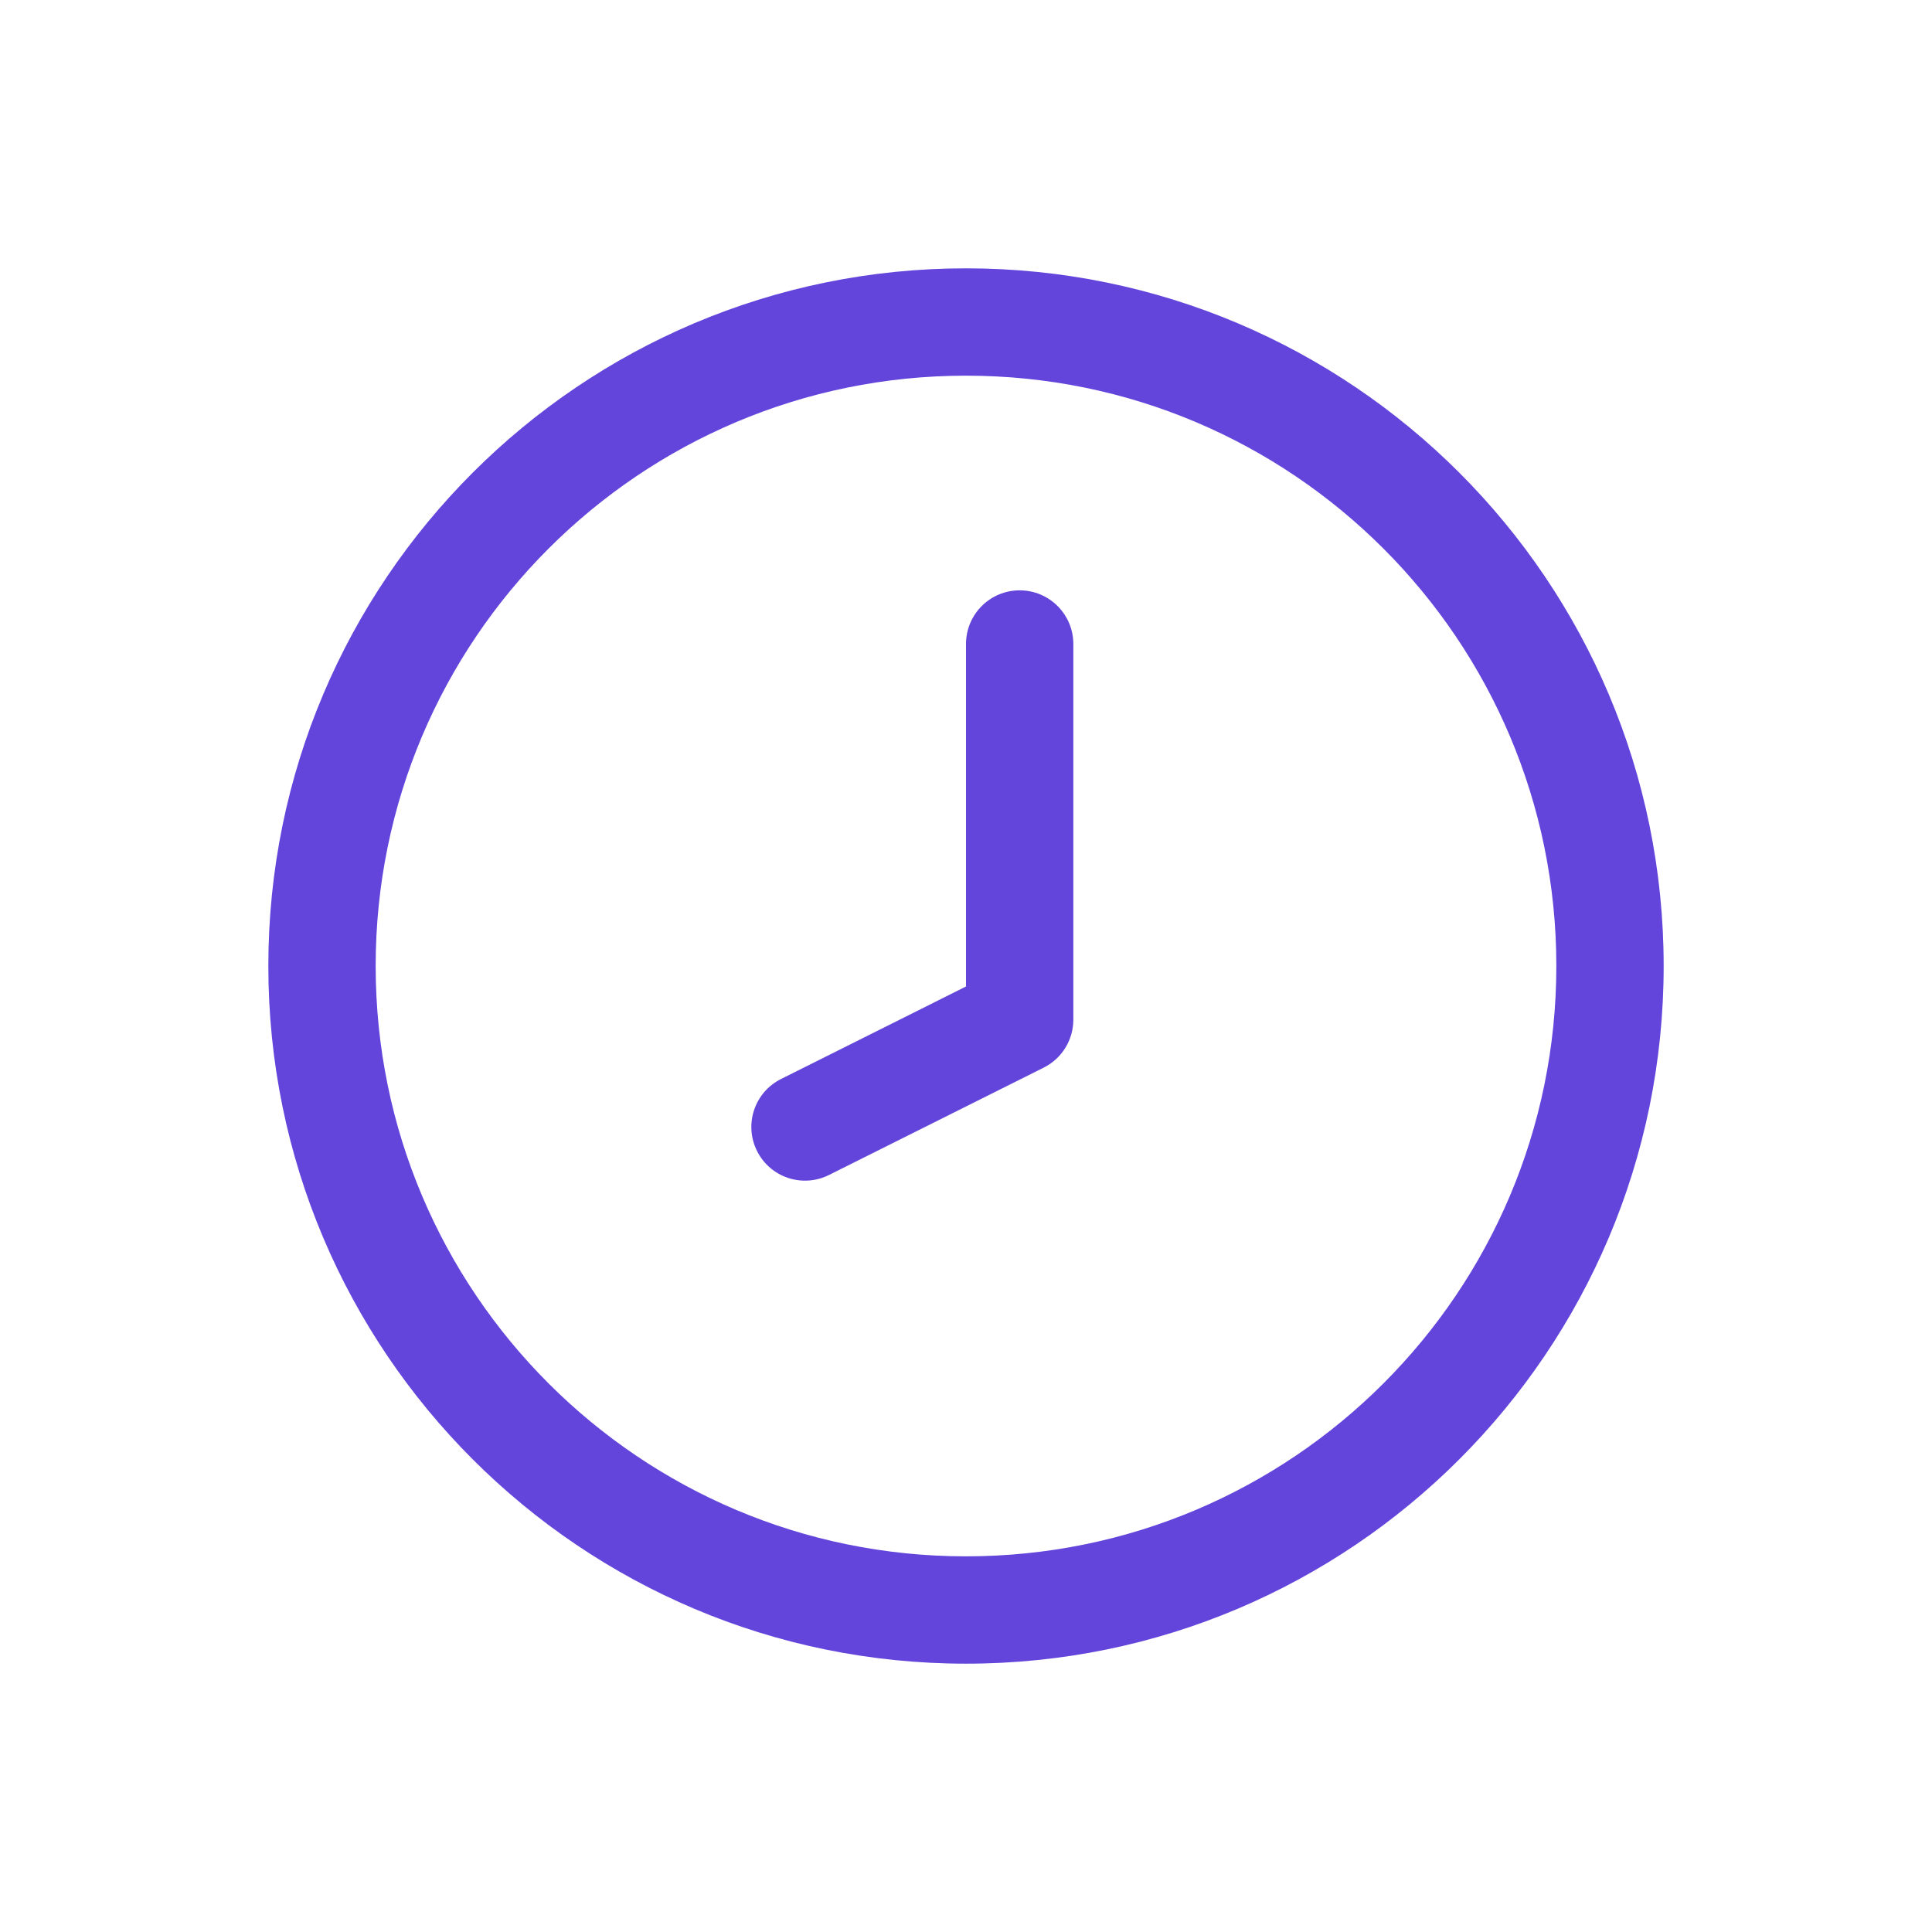 <?xml version="1.0" encoding="UTF-8"?> <svg xmlns="http://www.w3.org/2000/svg" width="36" height="36" viewBox="0 0 36 36" fill="none"> <path fill-rule="evenodd" clip-rule="evenodd" d="M18 5C25.179 5 31 10.821 31 18C31 25.179 25.179 31 18 31C10.821 31 5 25.179 5 18C5 10.821 10.821 5 18 5ZM18 7C11.925 7 7 11.925 7 18C7 24.075 11.925 29 18 29C24.075 29 29 24.075 29 18C29 11.925 24.075 7 18 7ZM18 18.382L14.553 20.106C14.059 20.353 13.859 20.953 14.106 21.447C14.353 21.941 14.953 22.141 15.447 21.894L19.447 19.894C19.786 19.725 20 19.379 20 19V12C20 11.448 19.552 11 19 11C18.448 11 18 11.448 18 12V18.382Z" fill="#6345DC"></path> </svg> 
